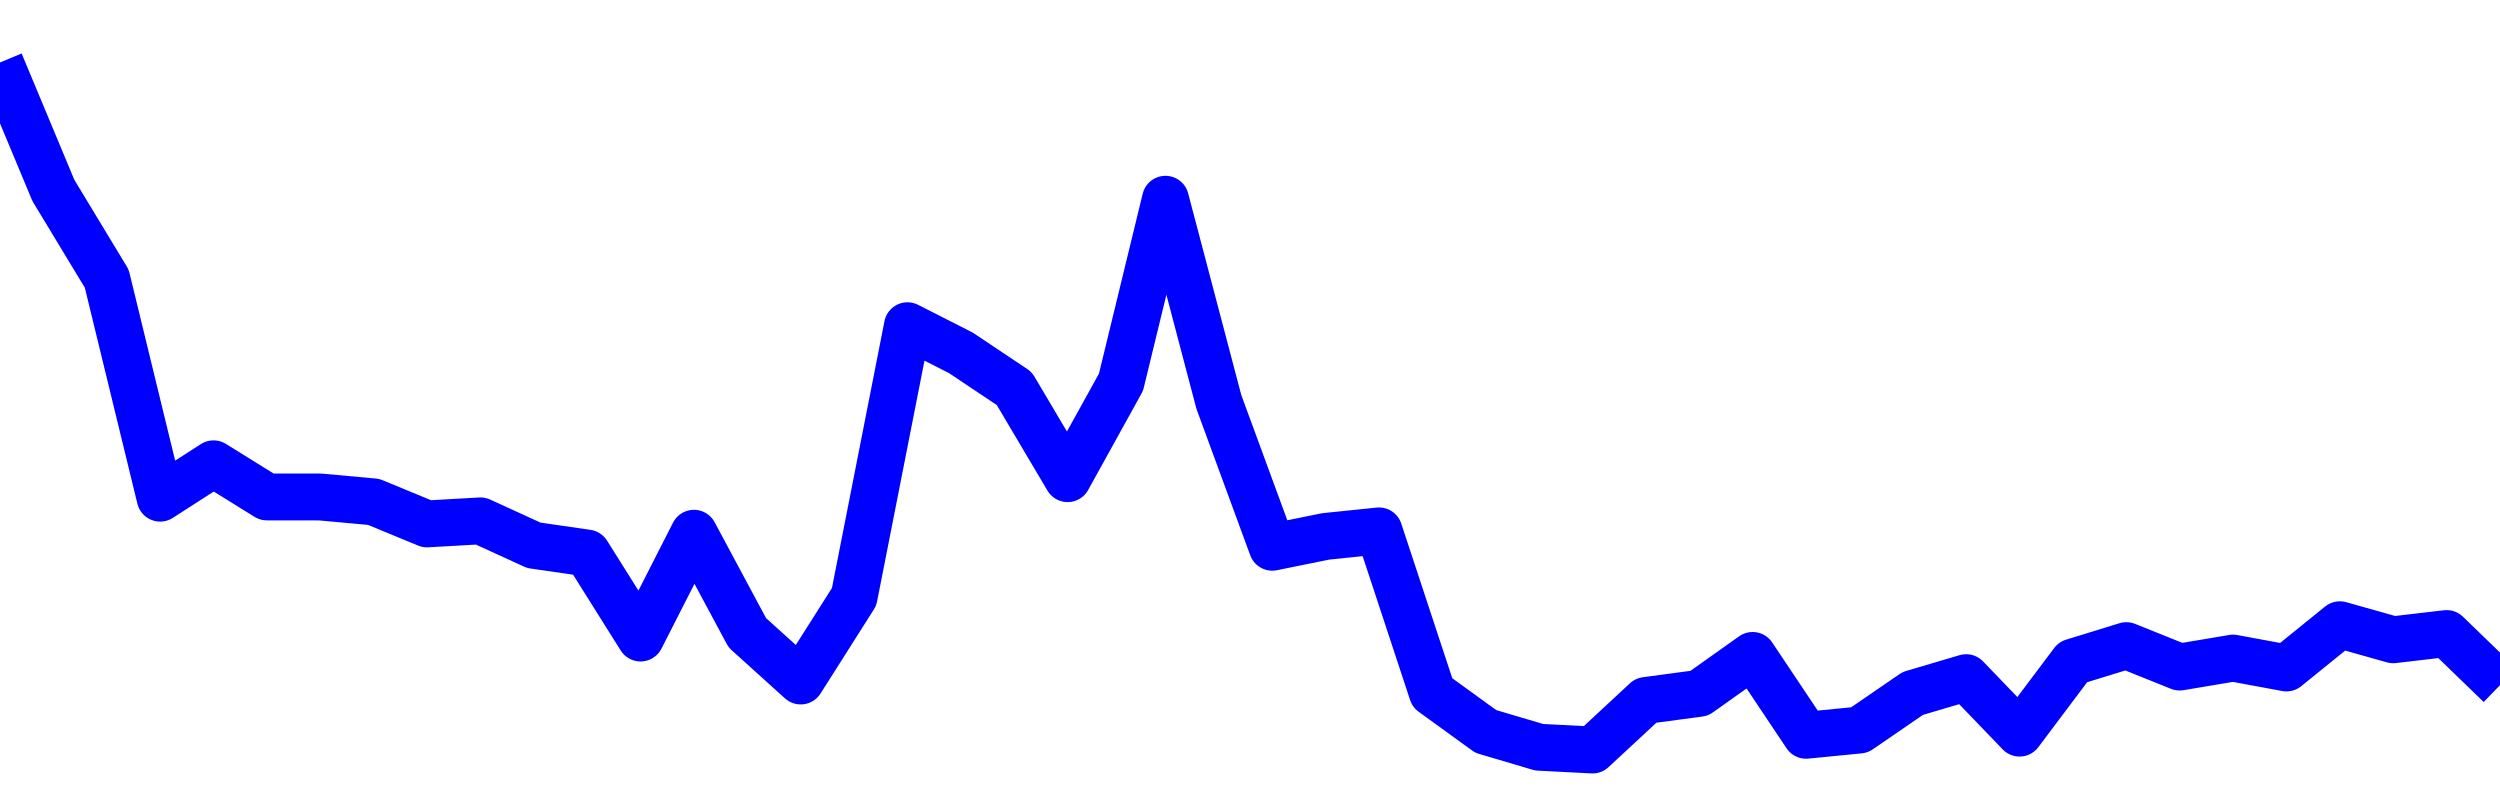 <svg xmlns="http://www.w3.org/2000/svg" fill="none" width="80" height="26"><polyline points="0,2 1.708,6.094 3.416,8.917 5.125,15.941 6.833,14.842 8.541,15.902 10.249,15.904 11.957,16.06 13.665,16.765 15.374,16.668 17.082,17.45 18.79,17.698 20.498,20.417 22.206,17.064 23.915,20.249 25.623,21.792 27.331,19.1 29.039,10.423 30.747,11.291 32.456,12.433 34.164,15.317 35.872,12.23 37.295,6.376 39.004,12.863 40.712,17.512 42.42,17.165 44.128,16.989 45.836,22.168 47.544,23.406 49.253,23.912 50.961,24 52.669,22.415 54.377,22.186 56.085,20.974 57.794,23.529 59.502,23.361 61.21,22.19 62.918,21.685 64.626,23.46 66.335,21.186 68.043,20.66 69.751,21.346 71.459,21.059 73.167,21.375 74.875,19.992 76.584,20.473 78.292,20.273 80,21.925 " stroke-linejoin="round" style="fill: transparent; stroke:blue; stroke-width:1.5" /></svg>
